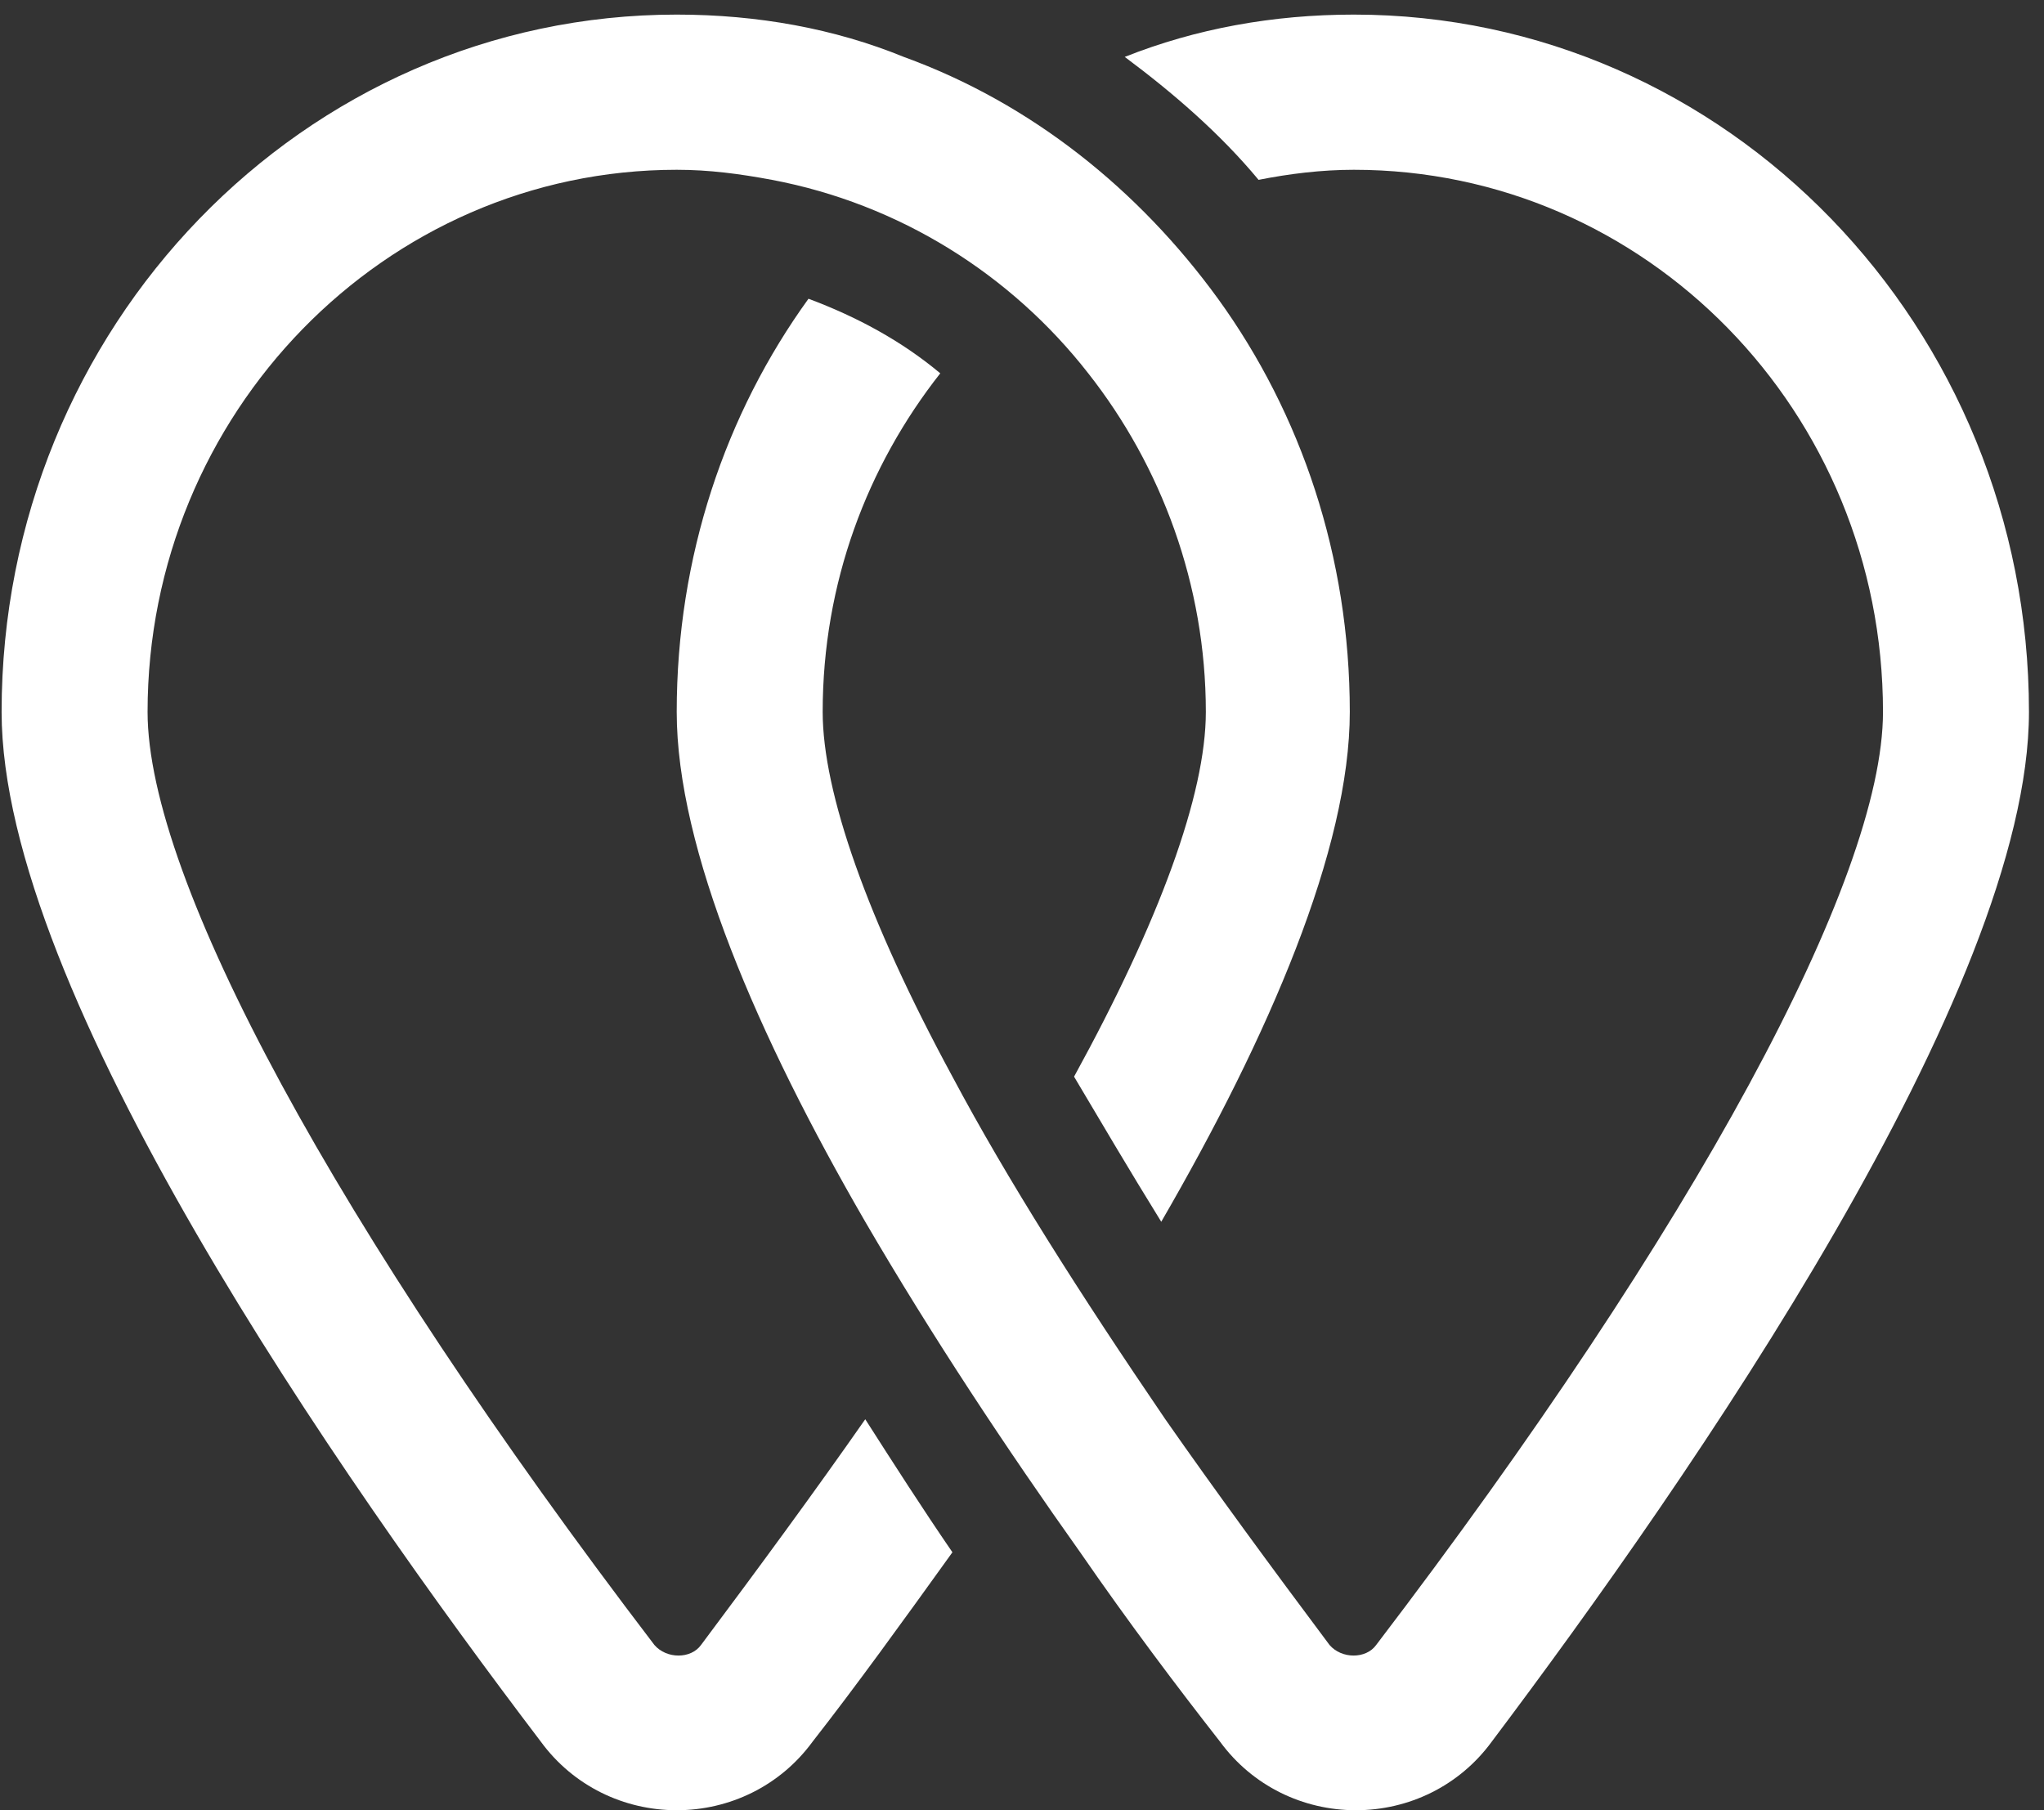 <svg xmlns="http://www.w3.org/2000/svg" width="70" height="62" viewBox="0 0 70 62" fill="none"><rect x="0" y="0" width="70" height="62" fill="#333333" stroke="none"/><path d="M26.438 6.16C30.812 6.988 34.631 9.404 37.269 12.786C39.769 15.961 41.296 20.034 41.296 24.382C41.296 27.212 39.699 31.561 36.783 36.875C37.686 38.394 38.658 40.05 39.769 41.845C43.449 35.495 46.226 29.076 46.226 24.382C46.226 19.067 44.559 14.167 41.713 10.232C39.005 6.505 35.325 3.537 30.951 1.949C28.59 0.983 25.952 0.5 23.175 0.5C10.4 0.5 0.055 11.199 0.055 24.382C0.055 33.976 11.649 50.611 18.523 59.653C19.634 61.172 21.37 62 23.175 62C24.98 62 26.716 61.172 27.827 59.653C29.285 57.79 30.882 55.581 32.617 53.165C31.576 51.647 30.604 50.128 29.632 48.609C27.896 51.094 26.021 53.648 24.008 56.34C23.661 56.823 22.828 56.823 22.411 56.34C11.511 42.052 5.054 30.111 5.054 24.382C5.054 14.167 13.177 5.815 23.175 5.815C24.286 5.815 25.327 5.953 26.438 6.16Z" fill="white"></path><path d="M36.992 53.165C38.658 55.581 40.325 57.79 41.783 59.653C42.894 61.172 44.629 62 46.434 62C48.24 62 49.975 61.172 51.086 59.653C57.89 50.611 69.485 33.907 69.485 24.382C69.485 11.199 59.14 0.5 46.365 0.5C43.588 0.5 40.95 0.983 38.519 1.949C40.186 3.192 41.783 4.572 43.102 6.16C44.143 5.953 45.254 5.815 46.365 5.815C56.363 5.815 64.486 14.098 64.486 24.382C64.486 30.111 58.029 42.052 47.129 56.34C46.782 56.823 45.948 56.823 45.532 56.34C43.518 53.648 41.644 51.094 39.908 48.609C36.992 44.33 34.492 40.396 32.618 36.875C29.702 31.492 28.174 27.143 28.174 24.382C28.174 19.965 29.702 15.961 32.201 12.786C30.882 11.682 29.355 10.854 27.688 10.232C24.842 14.167 23.175 19.067 23.175 24.382C23.175 29.076 25.953 35.495 29.632 41.845C31.924 45.779 34.492 49.645 36.992 53.165Z" fill="white"></path></svg>